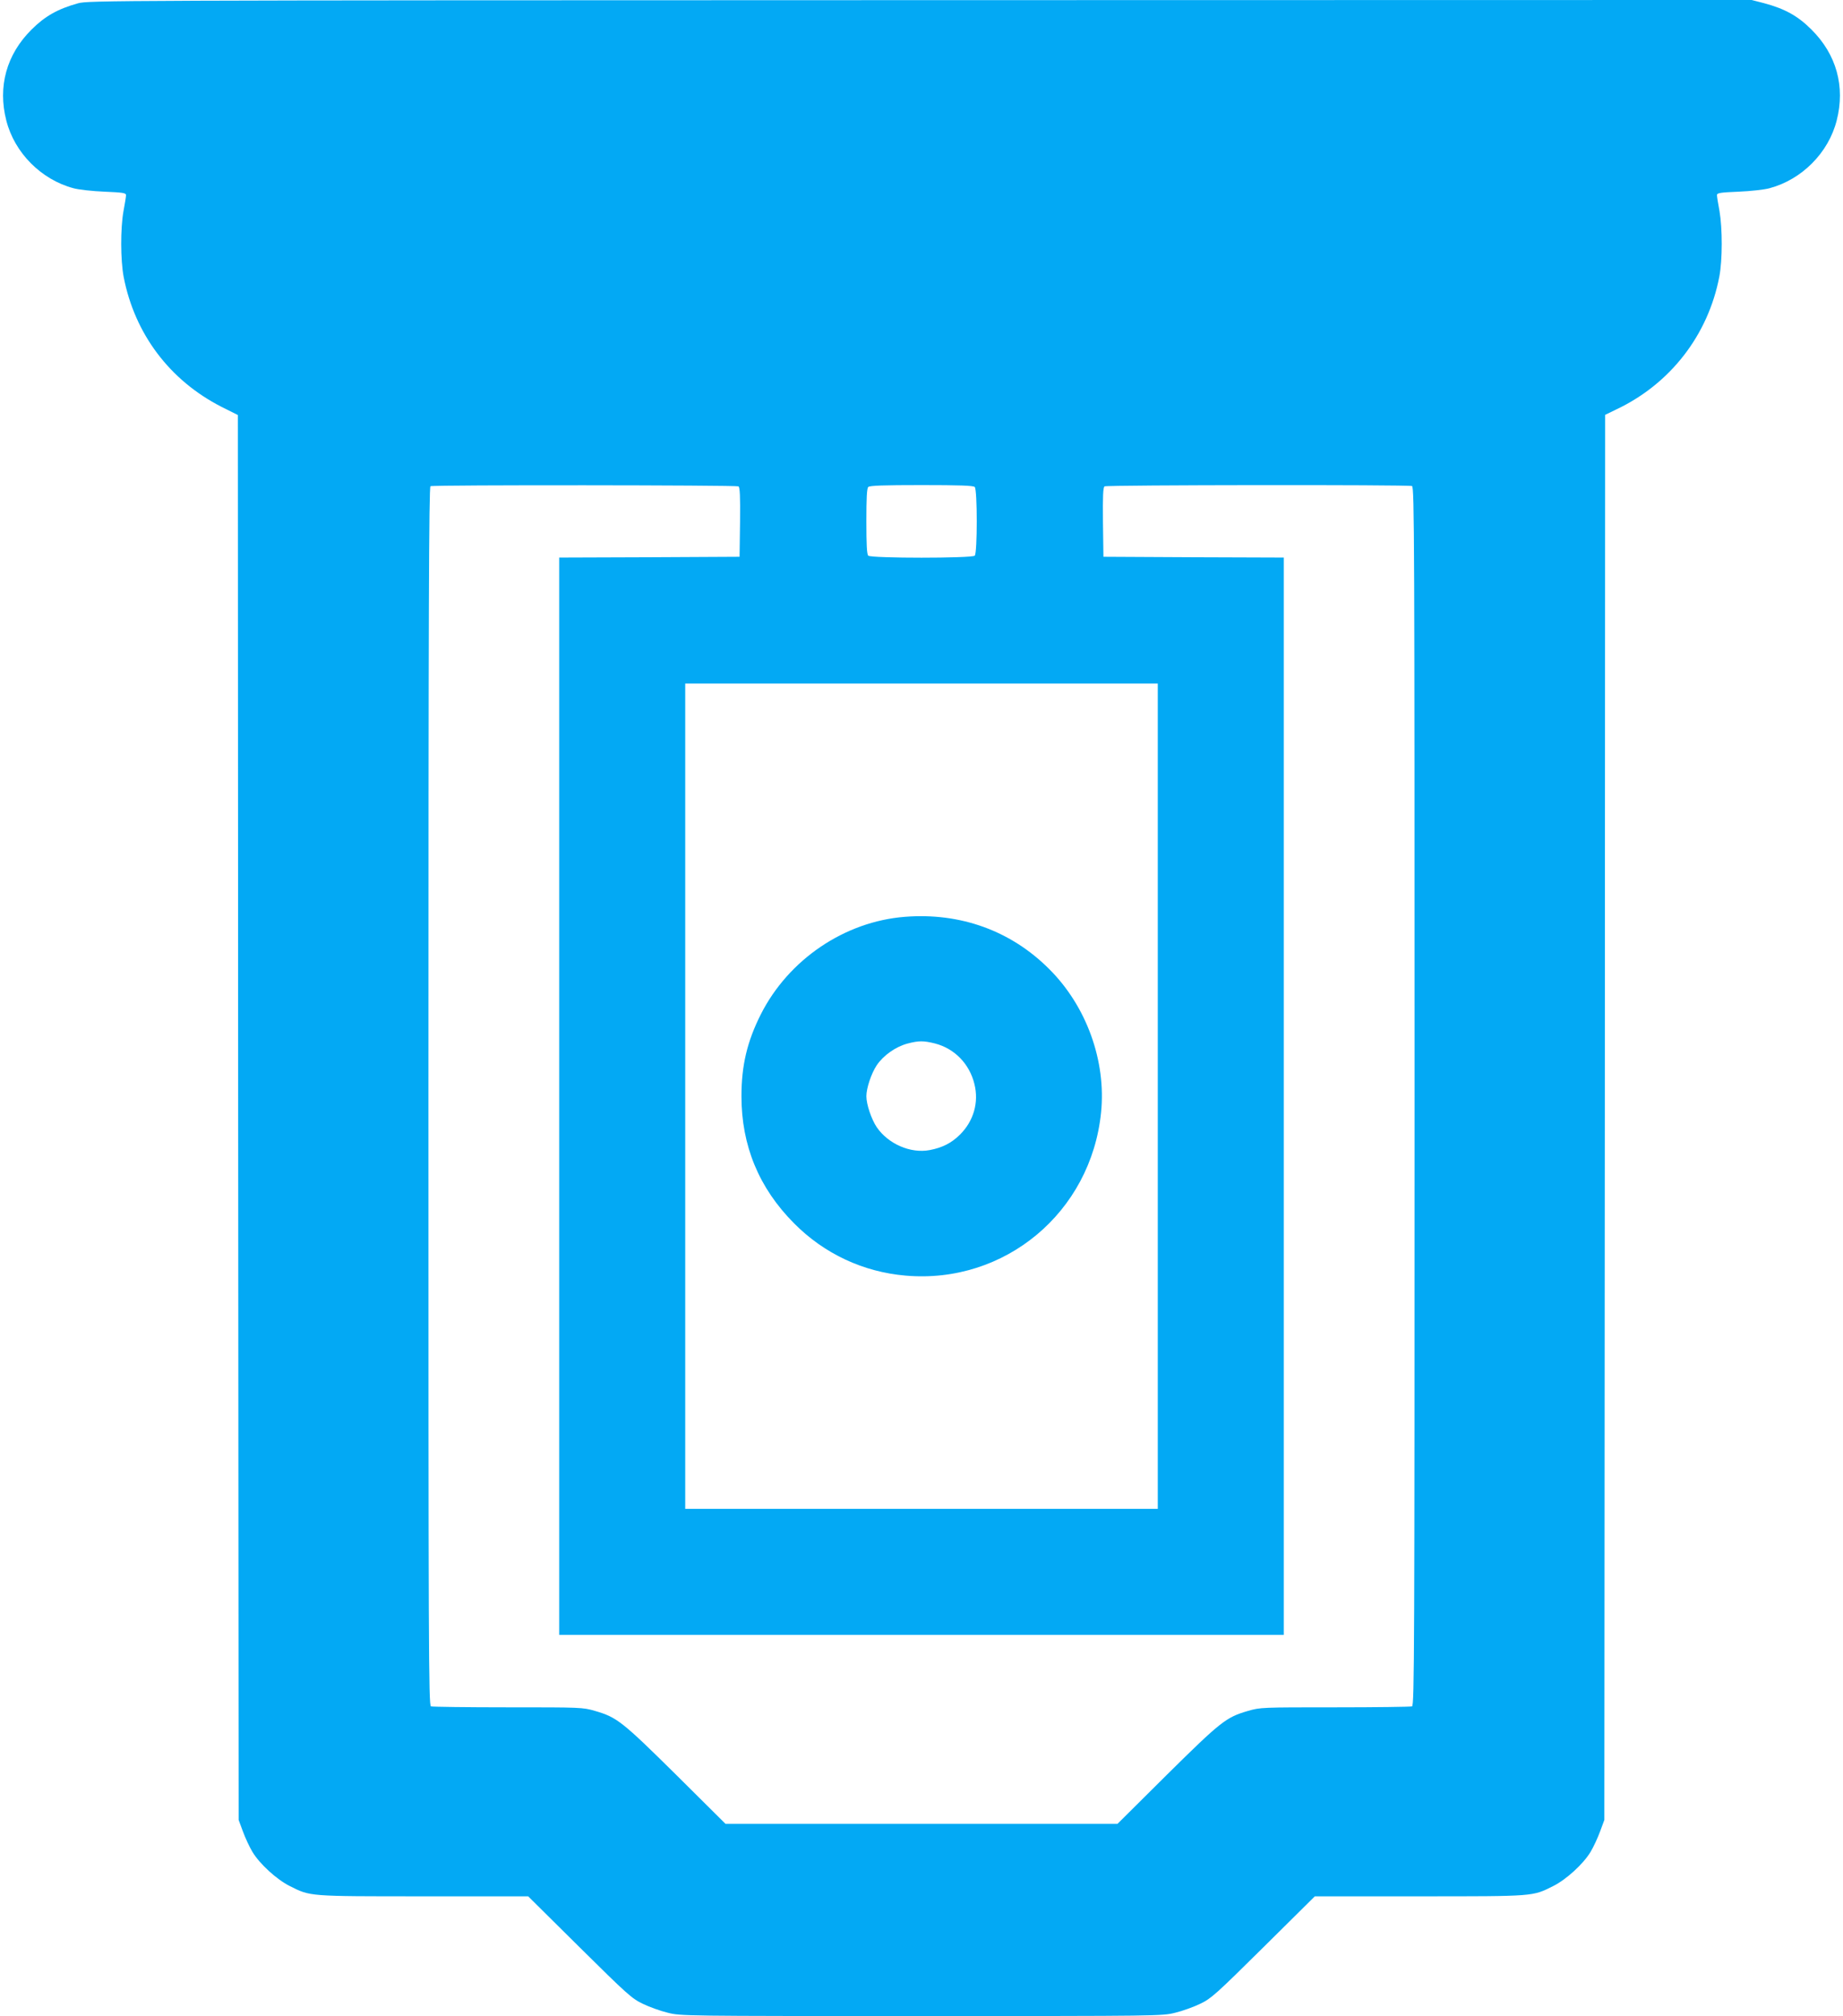 <?xml version="1.0" standalone="no"?>
<!DOCTYPE svg PUBLIC "-//W3C//DTD SVG 20010904//EN"
 "http://www.w3.org/TR/2001/REC-SVG-20010904/DTD/svg10.dtd">
<svg version="1.0" xmlns="http://www.w3.org/2000/svg"
 width="1170pt" height="1280pt" viewBox="0 0 1170 1280"
 preserveAspectRatio="xMidYMid meet">
<g transform="translate(0,1280) scale(0.1,-0.1)"
fill="#03a9f4" stroke="none">
<path d="M495 12779 c-129 -36 -210 -82 -295 -167 -159 -158 -215 -362 -160
-577 52 -205 221 -375 426 -430 32 -9 121 -19 197 -22 117 -5 137 -8 137 -22
0 -9 -7 -54 -16 -101 -20 -111 -19 -312 1 -418 70 -362 292 -657 621 -825
l104 -52 2 -4460 3 -4460 27 -73 c15 -41 42 -99 60 -129 46 -77 154 -176 238
-218 132 -66 114 -65 849 -65 l664 0 326 -323 c302 -299 332 -326 401 -359 41
-20 113 -46 159 -57 83 -21 102 -21 1611 -21 1509 0 1528 0 1611 21 46 11 118
37 159 57 69 33 99 60 401 359 l326 323 664 0 c735 0 717 -1 849 65 84 42 192
141 238 218 18 30 45 88 60 129 l27 73 3 4461 2 4460 72 35 c342 162 582 472
653 843 20 104 20 306 1 416 -9 47 -16 92 -16 101 0 14 20 17 138 22 75 3 164
13 196 22 205 55 374 225 426 430 55 215 -1 419 -160 577 -87 87 -168 132
-302 168 l-78 20 -5277 -1 c-5178 -1 -5279 -2 -5348 -20z m4193 -3067 c9 -7
12 -59 10 -228 l-3 -219 -572 -3 -573 -2 0 -3420 0 -3420 2300 0 2300 0 0
3420 0 3420 -572 2 -573 3 -3 219 c-2 169 1 221 10 228 15 9 1928 11 1952 2
15 -6 16 -356 16 -3874 0 -3518 -1 -3868 -16 -3874 -9 -3 -229 -6 -489 -6
-465 0 -474 0 -553 -23 -138 -40 -171 -66 -513 -404 l-315 -313 -1244 0 -1244
0 -315 313 c-342 338 -375 364 -513 404 -79 23 -88 23 -553 23 -260 0 -480 3
-489 6 -15 6 -16 356 -16 3874 0 3085 3 3869 13 3873 21 9 1941 7 1955 -1z
m1500 -4 c17 -17 17 -419 0 -436 -17 -17 -659 -17 -676 0 -9 9 -12 71 -12 218
0 147 3 209 12 218 9 9 98 12 338 12 240 0 329 -3 338 -12z m1162 -3868 l0
-2620 -1500 0 -1500 0 0 2620 0 2620 1500 0 1500 0 0 -2620z"/>
<path d="M5744 6979 c-382 -30 -738 -271 -914 -619 -87 -173 -123 -325 -123
-520 0 -314 111 -583 334 -807 191 -193 439 -309 708 -332 630 -55 1177 402
1241 1036 33 326 -92 674 -329 910 -243 244 -565 360 -917 332z m191 -804
c125 -32 220 -130 251 -258 29 -116 -5 -235 -92 -321 -53 -53 -112 -83 -192
-98 -122 -23 -263 39 -336 145 -34 51 -66 145 -66 197 0 52 32 146 66 197 43
63 120 117 194 137 72 19 103 19 175 1z"/>
</g>
</svg>
